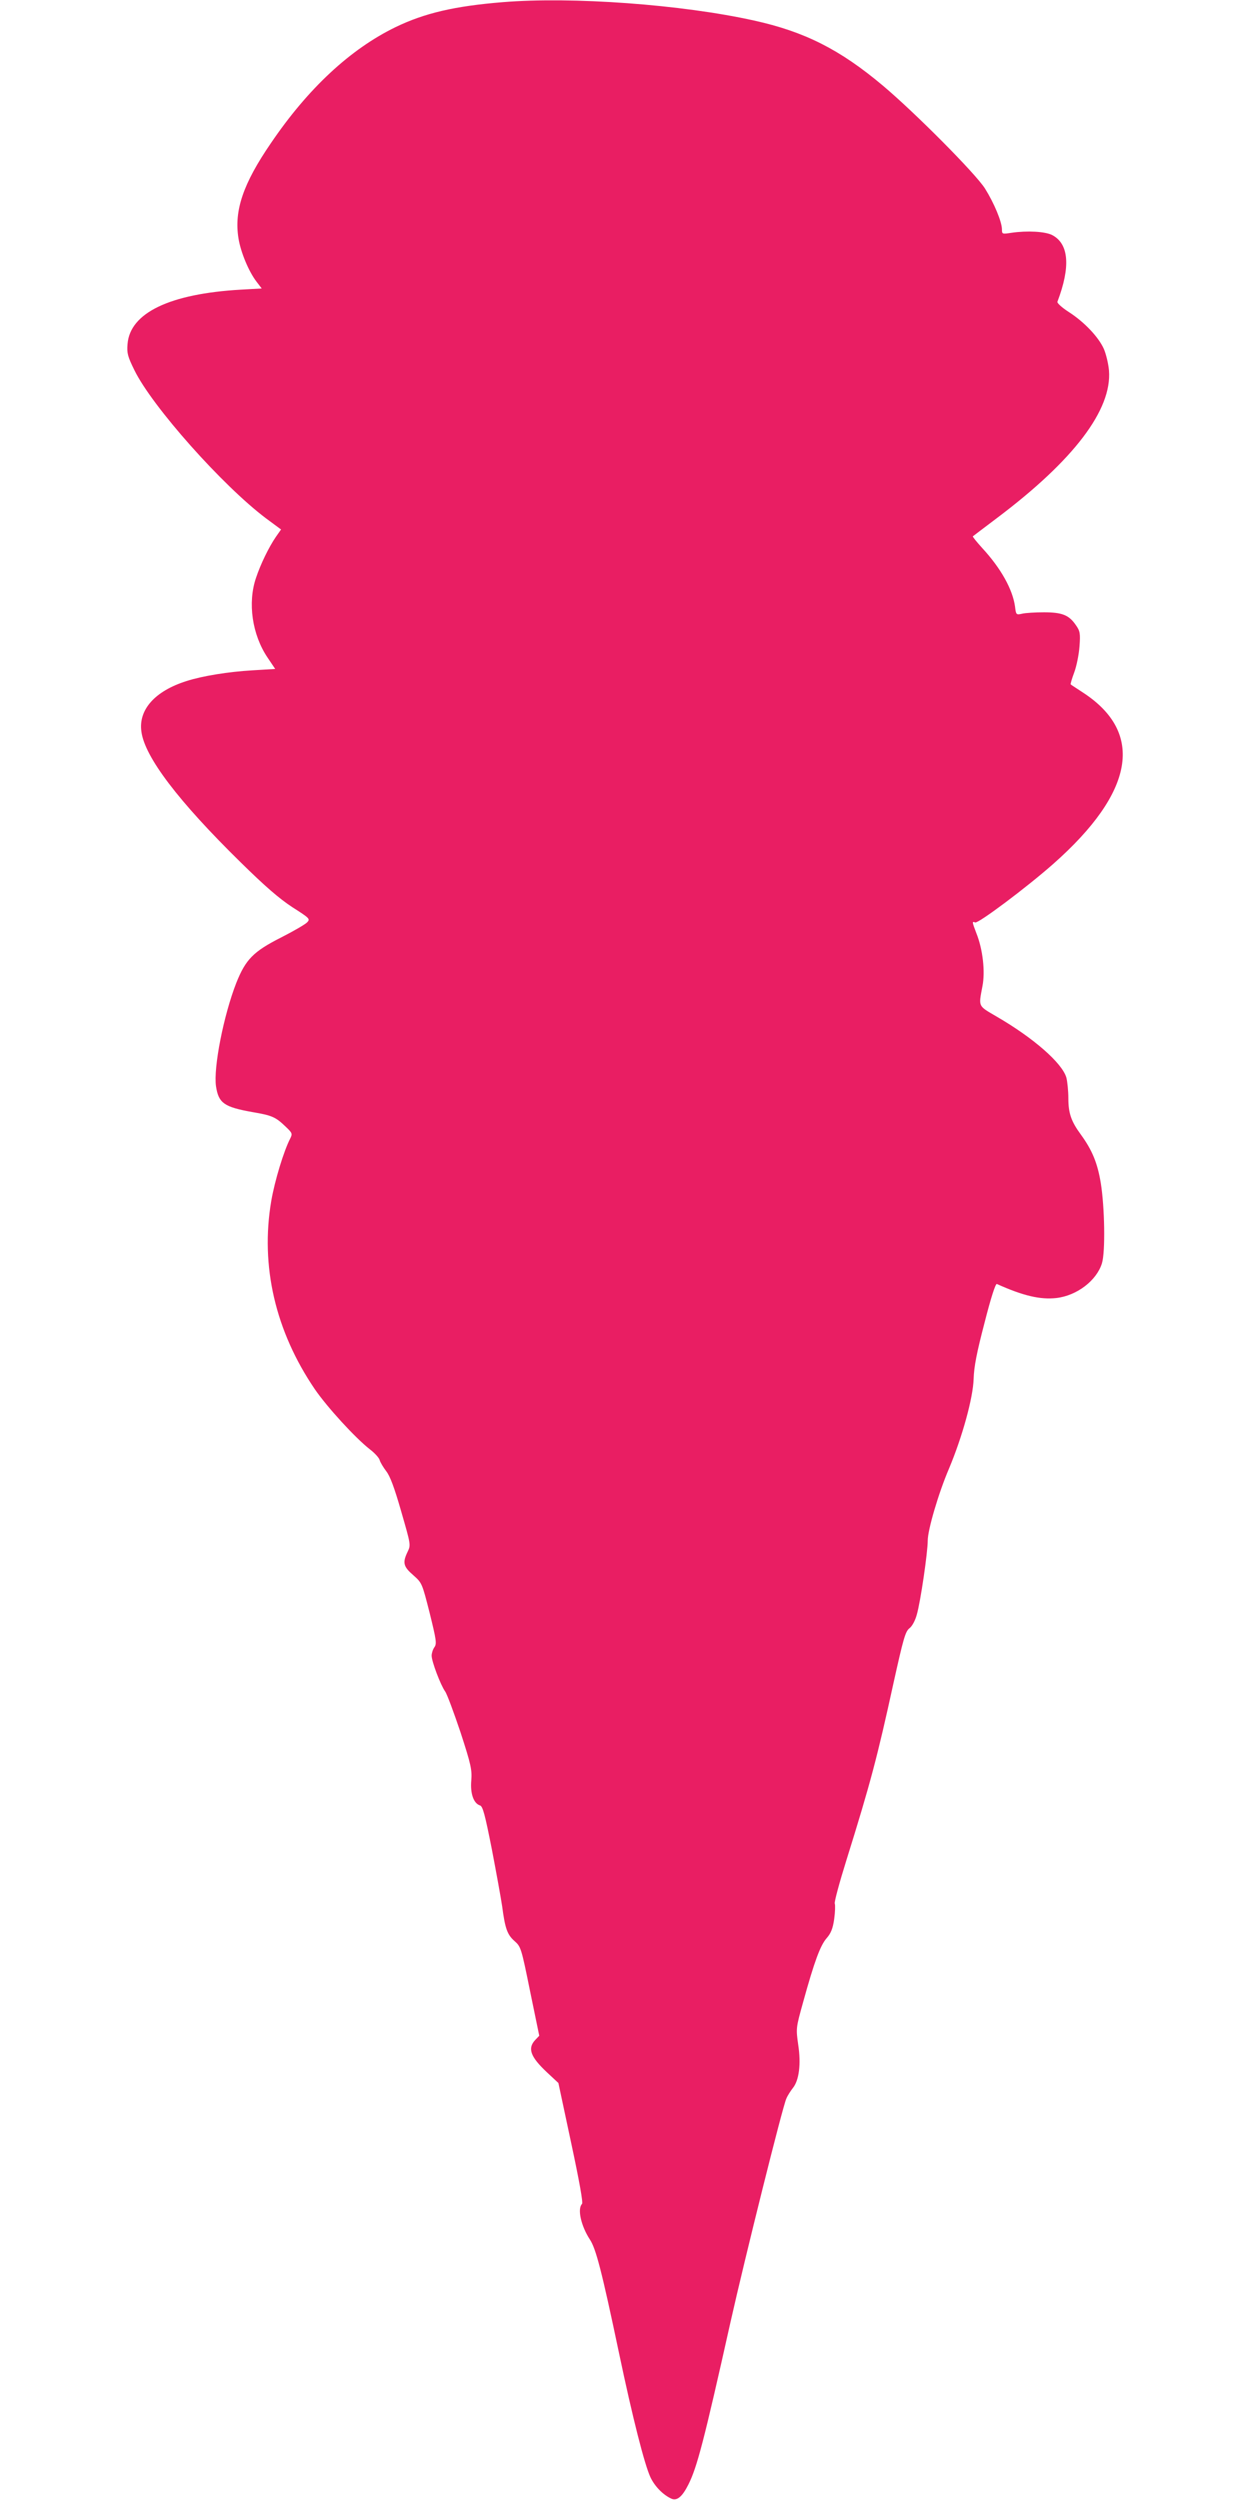 <?xml version="1.0" standalone="no"?>
<!DOCTYPE svg PUBLIC "-//W3C//DTD SVG 20010904//EN"
 "http://www.w3.org/TR/2001/REC-SVG-20010904/DTD/svg10.dtd">
<svg version="1.0" xmlns="http://www.w3.org/2000/svg"
 width="640pt" height="1280pt" viewBox="0 0 640 1280"
 preserveAspectRatio="xMidYMid meet">
<g transform="translate(0,1280) scale(0.1,-0.1)"
fill="#e91e63" stroke="none">
<path d="M2575 12789 c-247 -20 -401 -56 -550 -128 -232 -113 -448 -314 -638
-594 -142 -207 -189 -345 -166 -487 11 -70 52 -170 93 -223 l26 -34 -107 -6
c-364 -21 -568 -119 -580 -279 -4 -46 1 -64 35 -133 90 -185 452 -592 674
-759 l77 -57 -26 -37 c-37 -54 -79 -141 -102 -210 -44 -128 -20 -292 59 -409
l39 -58 -115 -7 c-123 -7 -259 -29 -339 -55 -162 -51 -247 -147 -231 -259 17
-130 190 -357 508 -669 127 -125 198 -186 265 -230 88 -56 92 -60 76 -77 -9
-10 -69 -45 -134 -78 -142 -72 -181 -112 -229 -232 -65 -166 -118 -435 -104
-530 13 -86 41 -106 187 -132 100 -17 118 -25 169 -74 35 -33 36 -37 24 -61
-33 -64 -79 -215 -97 -319 -57 -334 21 -668 223 -965 64 -93 207 -249 281
-307 25 -19 48 -44 51 -56 3 -11 18 -36 33 -56 20 -25 42 -84 77 -206 49 -170
50 -172 33 -207 -27 -56 -22 -76 29 -120 45 -40 45 -41 84 -194 34 -138 37
-157 24 -175 -8 -11 -14 -31 -14 -43 0 -30 46 -151 69 -183 10 -14 45 -109 79
-210 54 -166 59 -191 55 -246 -6 -67 12 -118 45 -128 14 -5 25 -46 60 -223 23
-120 47 -252 53 -293 15 -114 26 -145 63 -178 33 -29 35 -35 80 -257 l47 -228
-21 -22 c-40 -43 -24 -86 60 -165 l59 -55 65 -305 c43 -201 62 -308 56 -314
-25 -25 -5 -113 40 -182 31 -47 60 -157 149 -580 71 -338 131 -572 161 -637
22 -47 64 -90 107 -110 29 -13 56 9 88 73 44 88 79 221 215 830 75 334 267
1104 286 1145 7 17 23 41 34 55 31 39 42 121 27 220 -12 85 -12 86 25 219 58
210 88 290 120 327 22 25 32 49 39 98 5 36 6 72 3 80 -3 8 24 108 60 223 123
394 158 527 241 907 50 225 60 262 81 279 14 10 30 40 38 70 19 65 56 319 56
379 0 55 55 243 109 369 68 162 123 361 126 459 2 64 16 135 56 288 32 126 56
201 63 198 135 -61 223 -81 304 -72 106 12 207 90 234 178 18 59 14 287 -6
411 -17 103 -44 168 -102 248 -50 68 -64 110 -64 186 0 37 -5 85 -10 105 -21
75 -169 204 -357 313 -97 57 -93 48 -73 155 15 75 2 190 -31 272 -22 58 -23
62 -6 55 16 -6 263 179 400 300 415 367 468 671 152 877 -33 22 -62 40 -63 42
-2 1 6 29 18 61 12 32 24 92 27 133 5 67 3 79 -19 110 -35 51 -70 65 -163 65
-44 0 -94 -3 -111 -7 -31 -7 -32 -6 -37 36 -12 88 -72 196 -168 300 -28 31
-50 58 -48 60 2 2 58 44 124 94 393 296 589 554 573 755 -3 35 -15 84 -26 110
-27 61 -100 138 -179 189 -36 23 -62 47 -59 53 68 179 59 296 -26 341 -36 19
-129 24 -210 12 -46 -7 -48 -7 -48 17 0 39 -40 135 -87 210 -49 77 -357 387
-522 526 -221 186 -402 277 -661 334 -369 82 -930 123 -1285 94z"/>
</g>
</svg>
